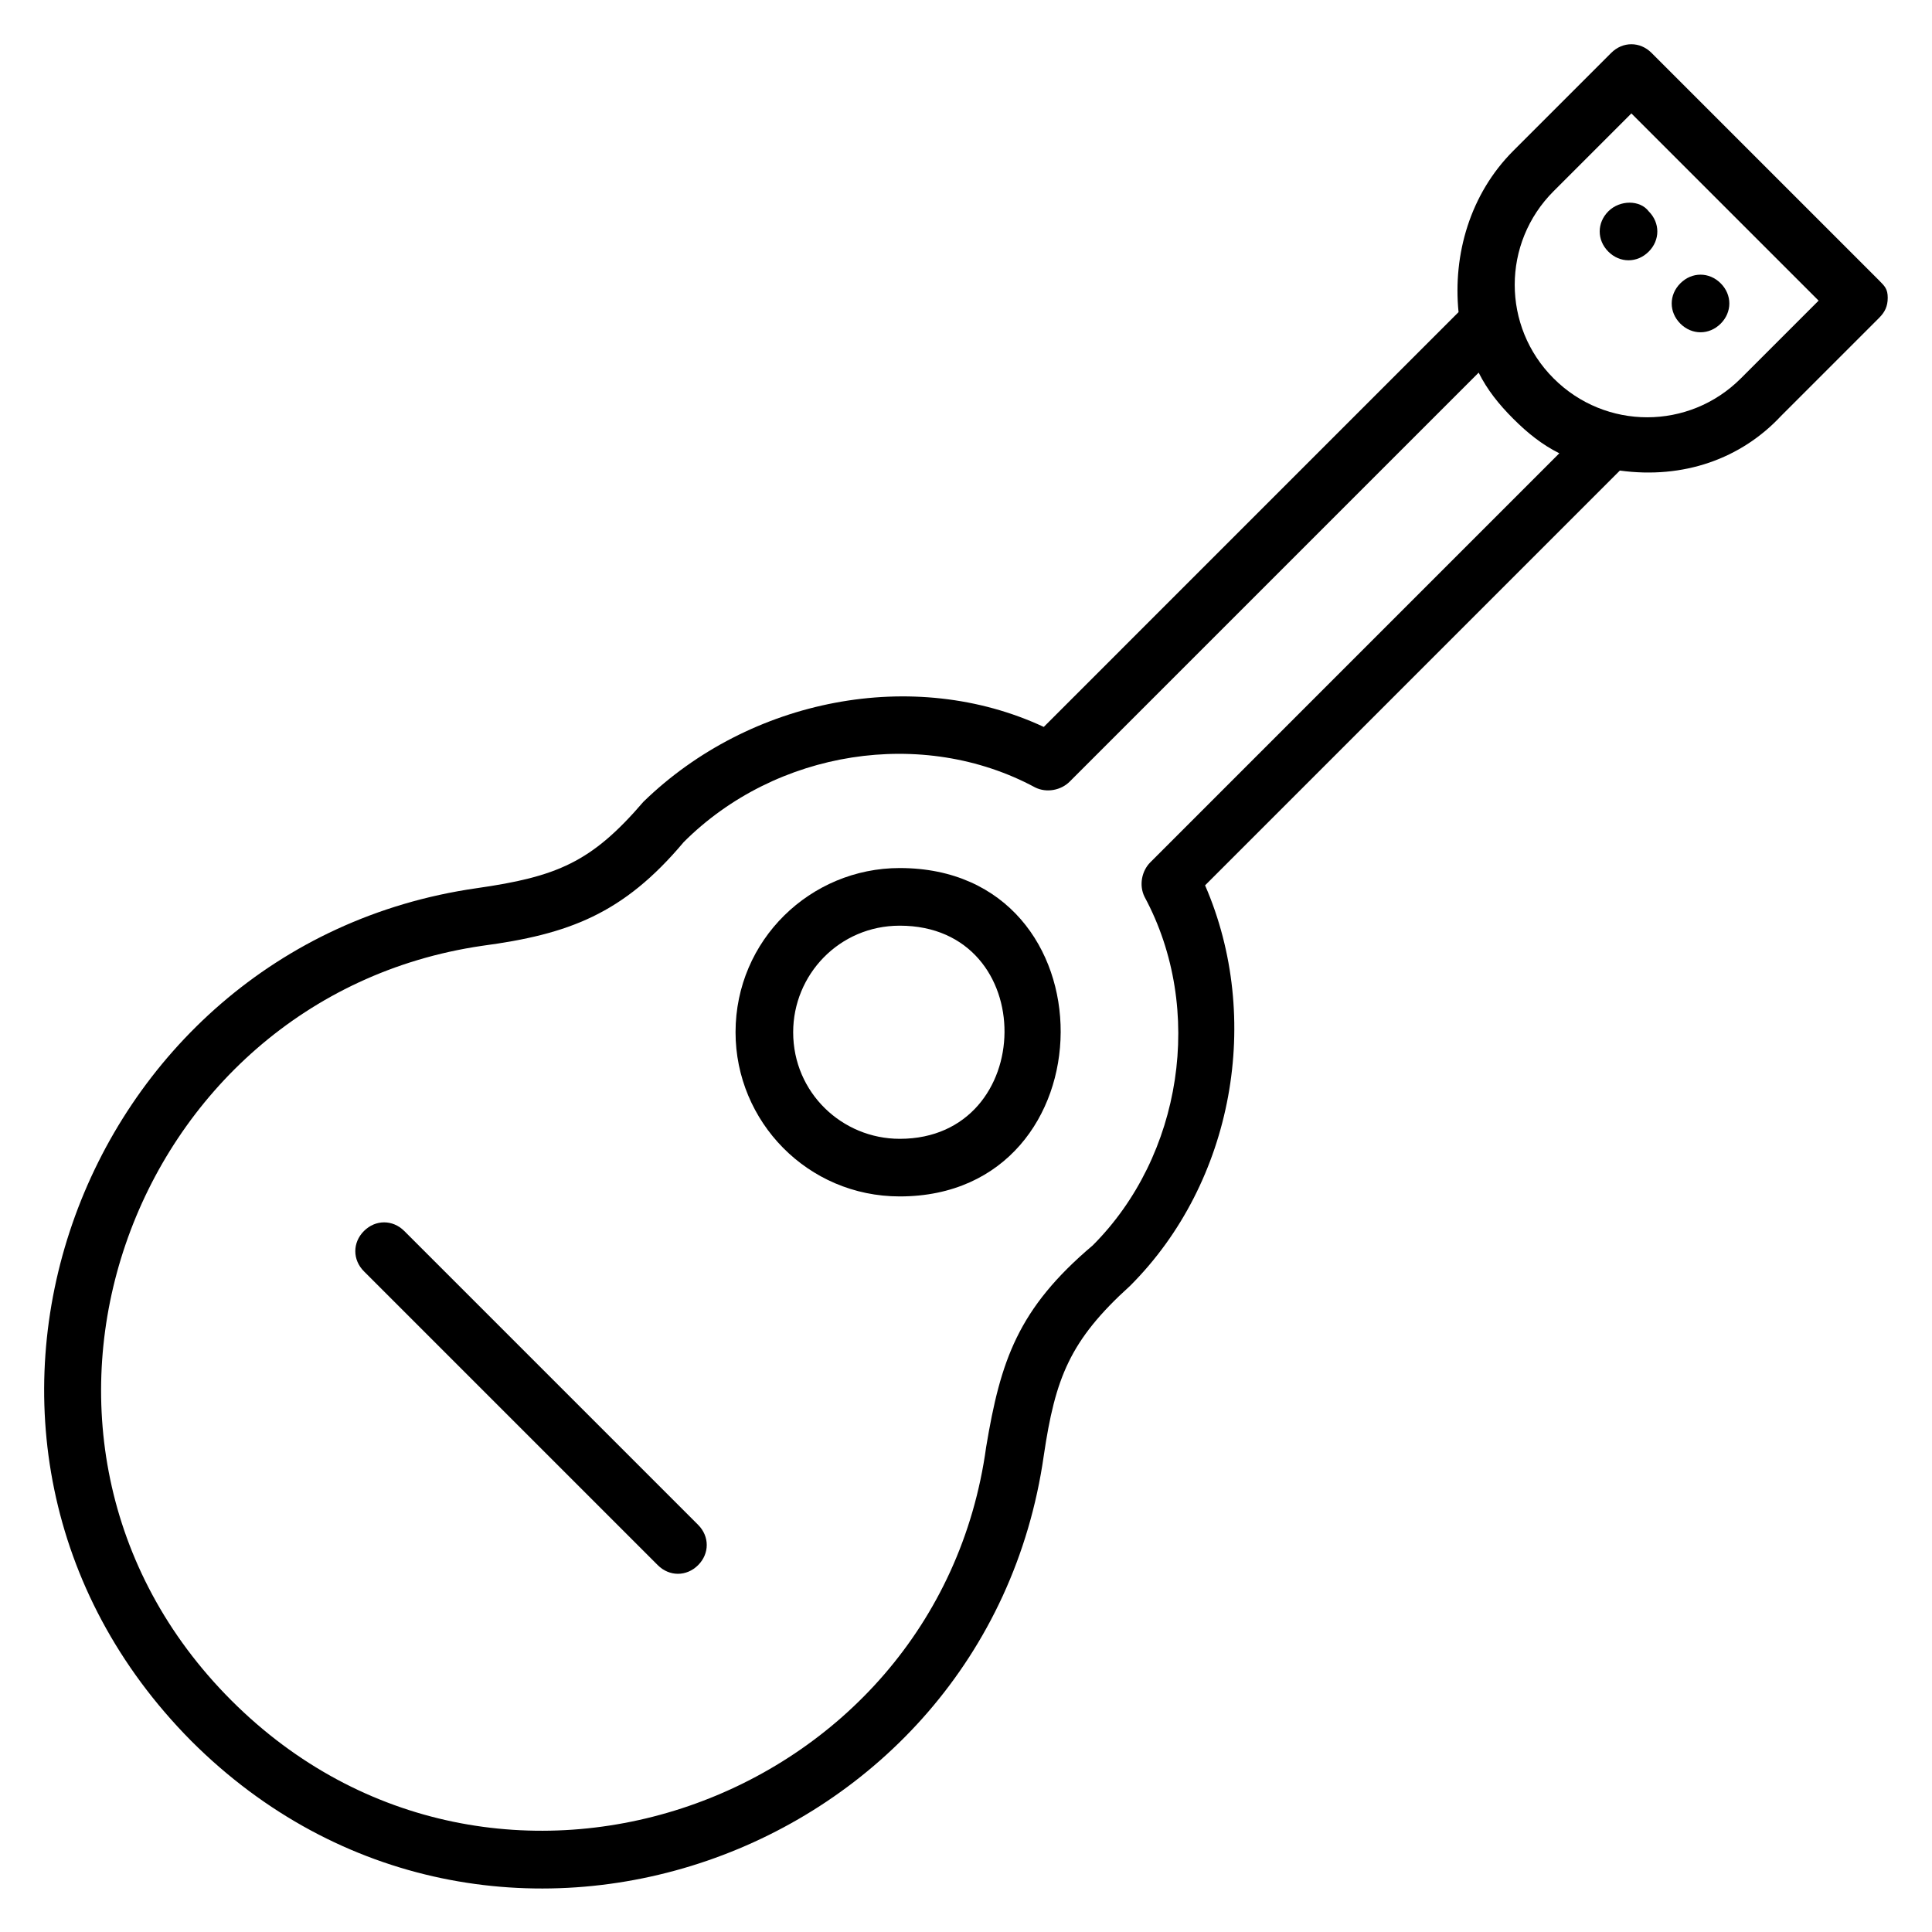 <?xml version="1.0" encoding="UTF-8"?>
<!-- Uploaded to: SVG Repo, www.svgrepo.com, Generator: SVG Repo Mixer Tools -->
<svg fill="#000000" width="800px" height="800px" version="1.1" viewBox="144 144 512 512" xmlns="http://www.w3.org/2000/svg">
 <g>
  <path d="m641.98 218.32-60.305-60.305c-3.055-3.055-7.633-3.055-10.688 0l-25.953 25.953c-11.449 11.449-16.031 27.48-14.504 42.746l-109.92 109.93c-34.352-16.031-77.863-7.633-106.11 19.848-13.742 16.031-22.902 19.848-44.273 22.902-106.11 15.266-154.2 146.56-75.57 225.95 78.621 78.625 210.68 31.297 225.95-75.57 3.055-20.609 6.871-30.535 22.902-45.039 27.48-27.48 35.113-70.992 19.848-106.11l109.92-109.92c16.793 2.289 32.062-3.055 42.746-14.504l25.953-25.953c1.527-1.527 2.289-3.055 2.289-5.344 0-2.289-0.762-3.055-2.289-4.582zm-193.13 154.2c-2.289 2.289-3.055 6.106-1.527 9.16 16.031 29.77 9.922 68.703-13.742 92.363-19.848 16.793-24.426 30.535-28.242 53.434-12.977 94.656-130.53 136.64-200 67.176s-27.48-186.26 66.41-200c22.902-3.055 37.402-8.398 53.434-27.48 24.426-24.426 63.359-30.535 93.129-14.504 3.055 1.527 6.871 0.762 9.16-1.527l108.39-108.39c2.289 4.582 5.344 8.398 9.16 12.215s7.633 6.871 12.215 9.16zm156.49-128.24c-13.742 13.742-35.879 13.742-49.617 0-13.742-13.742-13.742-35.879 0-49.617l20.609-20.609 49.617 49.617z"/>
  <path d="m251.14 470.23c-3.055-3.055-7.633-3.055-10.688 0-3.055 3.055-3.055 7.633 0 10.688l77.863 77.863c3.055 3.055 7.633 3.055 10.688 0 3.055-3.055 3.055-7.633 0-10.688z"/>
  <path d="m570.23 200c-3.055 3.055-3.055 7.633 0 10.688 3.055 3.055 7.633 3.055 10.688 0 3.055-3.055 3.055-7.633 0-10.688-2.293-3.051-7.637-3.051-10.688 0z"/>
  <path d="m600 229.77c3.055-3.055 3.055-7.633 0-10.688-3.055-3.055-7.633-3.055-10.688 0-3.055 3.055-3.055 7.633 0 10.688 3.055 3.051 7.633 3.051 10.688 0z"/>
  <path d="m382.44 374.04c-23.664 0-43.512 19.082-43.512 43.512 0 23.664 19.082 43.512 43.512 43.512 56.488 0 57.25-87.023 0-87.023zm0 71.758c-15.266 0-28.242-12.215-28.242-28.242 0-15.266 12.215-28.242 28.242-28.242 37.402-0.004 36.641 56.484 0 56.484z"/>
 </g>
</svg>